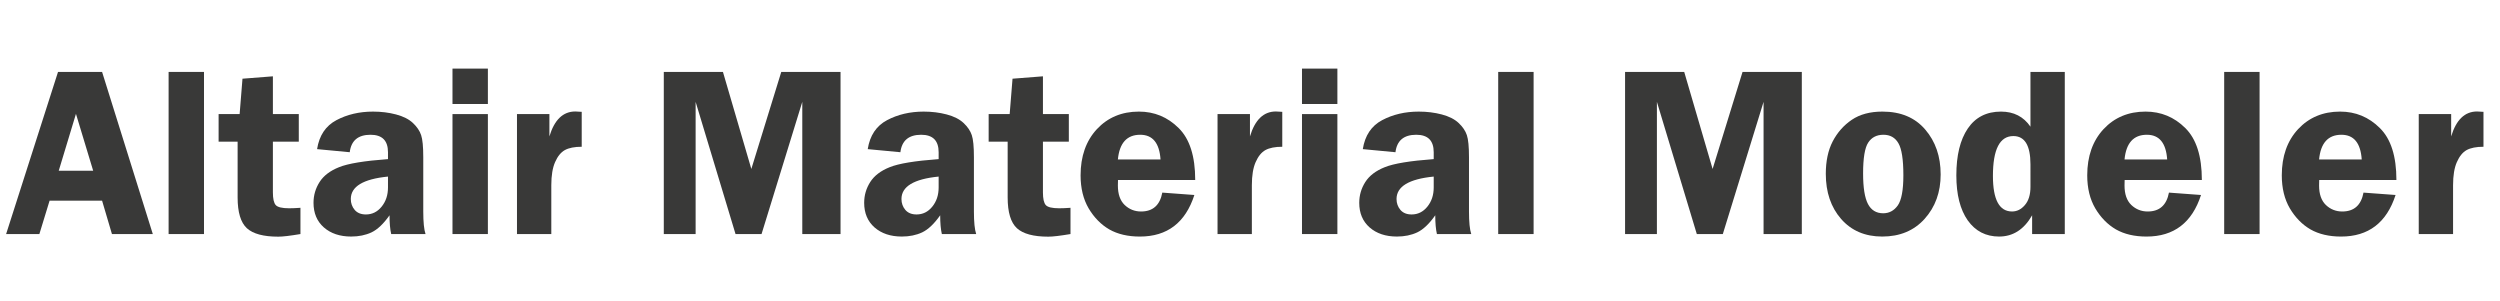 <?xml version="1.0" encoding="UTF-8" standalone="no"?>
<svg
   xmlns:dc="http://purl.org/dc/elements/1.1/"
   xmlns:cc="http://creativecommons.org/ns#"
   xmlns:rdf="http://www.w3.org/1999/02/22-rdf-syntax-ns#"
   xmlns:svg="http://www.w3.org/2000/svg"
   xmlns="http://www.w3.org/2000/svg"
   xmlns:sodipodi="http://sodipodi.sourceforge.net/DTD/sodipodi-0.dtd"
   xmlns:inkscape="http://www.inkscape.org/namespaces/inkscape"
   viewBox="0 0 665 80"
   version="1.1"
   id="svg913"
   sodipodi:docname="material_modeler_logo.svg"
   inkscape:version="1.0.1 (3bc2e813f5, 2020-09-07)">
  <sodipodi:namedview
     pagecolor="#ffffff"
     bordercolor="#666666"
     borderopacity="1"
     objecttolerance="10"
     gridtolerance="10"
     guidetolerance="10"
     inkscape:pageopacity="0"
     inkscape:pageshadow="2"
     inkscape:window-width="1920"
     inkscape:window-height="1013"
     id="namedview915"
     showgrid="false"
     inkscape:zoom="1.8299711"
     inkscape:cx="378.68005"
     inkscape:cy="38.616571"
     inkscape:window-x="-9"
     inkscape:window-y="-9"
     inkscape:window-maximized="1"
     inkscape:current-layer="svg913"
     inkscape:document-rotation="0" />
  <defs
     id="defs878">
    <style
       id="style876">
      .cls-1 {
        fill: #393938;
      }
    </style>
  </defs>
  <g
     aria-label="Altair Material Modeler"
     id="text925"
     style="font-weight:bold;font-size:61.333px;line-height:1.25;font-family:'Franklin Gothic Book';-inkscape-font-specification:'Franklin Gothic Book, Bold';fill:#393938;fill-opacity:1;stroke-width:1.939"
     transform="matrix(1.055,0,0,1.055,-8.238,-0.995)">
    <path
       d="M 33.548,19.078 46.336,59.957 H 36.034 l -2.486,-8.415 H 20.311 l -2.576,8.415 H 9.35 L 22.438,19.078 Z M 22.617,43.995 h 8.685 L 26.96,29.65 Z"
       style="font-style:normal;font-variant:normal;font-weight:bold;font-stretch:normal;font-size:61.333px;font-family:'Franklin Gothic Demi';-inkscape-font-specification:'Franklin Gothic Demi Bold';fill:#393938;fill-opacity:1;stroke-width:1.939"
       id="path67" />
    <path
       d="M 50.319,59.957 V 19.078 h 8.924 v 40.879 z"
       style="font-style:normal;font-variant:normal;font-weight:bold;font-stretch:normal;font-size:61.333px;font-family:'Franklin Gothic Demi';-inkscape-font-specification:'Franklin Gothic Demi Bold';fill:#393938;fill-opacity:1;stroke-width:1.939"
       id="path69" />
    <path
       d="m 76.613,36.657 v 12.788 q 0,2.396 0.719,3.204 0.719,0.809 3.384,0.809 1.228,0 2.845,-0.12 v 6.618 q -3.893,0.659 -5.6,0.659 -5.57,0 -7.906,-2.126 -2.336,-2.156 -2.336,-7.757 V 36.657 h -4.792 v -6.948 h 5.301 l 0.719,-8.924 7.667,-0.599 v 9.523 h 6.529 v 6.948 z"
       style="font-style:normal;font-variant:normal;font-weight:bold;font-stretch:normal;font-size:61.333px;font-family:'Franklin Gothic Demi';-inkscape-font-specification:'Franklin Gothic Demi Bold';fill:#393938;fill-opacity:1;stroke-width:1.939"
       id="path71" />
    <path
       d="m 115.097,59.957 h -8.655 q -0.419,-1.797 -0.419,-4.732 -2.276,3.234 -4.552,4.312 -2.246,1.048 -5.121,1.048 -4.253,0 -6.888,-2.306 -2.605,-2.306 -2.605,-6.199 0,-2.845 1.527,-5.241 1.527,-2.396 4.911,-3.743 3.384,-1.378 12.339,-2.036 v -1.737 q 0,-4.402 -4.402,-4.402 -4.702,0 -5.241,4.402 L 87.754,38.544 q 0.809,-5.151 4.882,-7.307 4.073,-2.156 9.224,-2.156 3.085,0 5.81,0.719 2.725,0.719 4.253,2.156 1.527,1.437 2.066,3.055 0.539,1.587 0.539,5.57 v 13.716 q 0,3.953 0.569,5.66 z m -9.464,-14.495 q -9.374,0.928 -9.374,5.66 0,1.587 0.988,2.755 0.988,1.138 2.815,1.138 2.366,0 3.953,-1.947 1.617,-1.977 1.617,-4.852 z"
       style="font-style:normal;font-variant:normal;font-weight:bold;font-stretch:normal;font-size:61.333px;font-family:'Franklin Gothic Demi';-inkscape-font-specification:'Franklin Gothic Demi Bold';fill:#393938;fill-opacity:1;stroke-width:1.939"
       id="path73" />
    <path
       d="m 130.819,29.709 v 30.247 h -8.924 v -30.247 z m 0,-11.47 v 8.924 h -8.924 v -8.924 z"
       style="font-style:normal;font-variant:normal;font-weight:bold;font-stretch:normal;font-size:61.333px;font-family:'Franklin Gothic Demi';-inkscape-font-specification:'Franklin Gothic Demi Bold';fill:#393938;fill-opacity:1;stroke-width:1.939"
       id="path75" />
    <path
       d="m 146.811,59.957 h -8.655 v -30.247 h 8.176 v 5.63 q 1.887,-6.289 6.529,-6.289 0.659,0 1.617,0.09 v 8.805 q -2.725,0 -4.253,0.839 -1.497,0.839 -2.456,3.025 -0.958,2.156 -0.958,5.84 z"
       style="font-style:normal;font-variant:normal;font-weight:bold;font-stretch:normal;font-size:61.333px;font-family:'Franklin Gothic Demi';-inkscape-font-specification:'Franklin Gothic Demi Bold';fill:#393938;fill-opacity:1;stroke-width:1.939"
       id="path77" />
    <path
       d="M 193.261,59.957 183.198,26.625 v 33.332 h -8.026 V 19.078 h 14.914 l 7.158,24.467 7.547,-24.467 h 14.944 v 40.879 h -9.643 V 26.625 l -10.272,33.332 z"
       style="font-style:normal;font-variant:normal;font-weight:bold;font-stretch:normal;font-size:61.333px;font-family:'Franklin Gothic Demi';-inkscape-font-specification:'Franklin Gothic Demi Bold';fill:#393938;fill-opacity:1;stroke-width:1.939"
       id="path79" />
    <path
       d="m 253.935,59.957 h -8.655 q -0.419,-1.797 -0.419,-4.732 -2.276,3.234 -4.552,4.312 -2.246,1.048 -5.121,1.048 -4.253,0 -6.888,-2.306 -2.605,-2.306 -2.605,-6.199 0,-2.845 1.527,-5.241 1.527,-2.396 4.911,-3.743 3.384,-1.378 12.339,-2.036 v -1.737 q 0,-4.402 -4.402,-4.402 -4.702,0 -5.241,4.402 l -8.236,-0.779 q 0.809,-5.151 4.882,-7.307 4.073,-2.156 9.224,-2.156 3.085,0 5.81,0.719 2.725,0.719 4.253,2.156 1.527,1.437 2.066,3.055 0.539,1.587 0.539,5.57 v 13.716 q 0,3.953 0.569,5.66 z m -9.464,-14.495 q -9.374,0.928 -9.374,5.66 0,1.587 0.988,2.755 0.988,1.138 2.815,1.138 2.366,0 3.953,-1.947 1.617,-1.977 1.617,-4.852 z"
       style="font-style:normal;font-variant:normal;font-weight:bold;font-stretch:normal;font-size:61.333px;font-family:'Franklin Gothic Demi';-inkscape-font-specification:'Franklin Gothic Demi Bold';fill:#393938;fill-opacity:1;stroke-width:1.939"
       id="path81" />
    <path
       d="m 270.766,36.657 v 12.788 q 0,2.396 0.719,3.204 0.719,0.809 3.384,0.809 1.228,0 2.845,-0.12 v 6.618 q -3.893,0.659 -5.6,0.659 -5.57,0 -7.906,-2.126 -2.336,-2.156 -2.336,-7.757 V 36.657 h -4.792 v -6.948 h 5.301 l 0.719,-8.924 7.667,-0.599 v 9.523 h 6.529 v 6.948 z"
       style="font-style:normal;font-variant:normal;font-weight:bold;font-stretch:normal;font-size:61.333px;font-family:'Franklin Gothic Demi';-inkscape-font-specification:'Franklin Gothic Demi Bold';fill:#393938;fill-opacity:1;stroke-width:1.939"
       id="path83" />
    <path
       d="m 309.159,46.331 h -19.466 q -0.03,0.809 -0.03,1.408 0,3.234 1.707,4.882 1.737,1.647 4.133,1.647 4.462,0 5.361,-4.762 l 8.086,0.599 q -3.384,10.482 -13.746,10.482 -4.522,0 -7.697,-1.797 -3.145,-1.827 -5.211,-5.301 -2.036,-3.474 -2.036,-8.326 0,-7.217 4.103,-11.65 4.133,-4.432 10.602,-4.432 5.84,0 10.003,4.133 4.193,4.103 4.193,13.117 z m -19.496,-5.181 h 10.751 q -0.419,-6.229 -5.121,-6.229 -5.031,0 -5.63,6.229 z"
       style="font-style:normal;font-variant:normal;font-weight:bold;font-stretch:normal;font-size:61.333px;font-family:'Franklin Gothic Demi';-inkscape-font-specification:'Franklin Gothic Demi Bold';fill:#393938;fill-opacity:1;stroke-width:1.939"
       id="path85" />
    <path
       d="m 323.444,59.957 h -8.655 v -30.247 h 8.176 v 5.63 q 1.887,-6.289 6.529,-6.289 0.659,0 1.617,0.09 v 8.805 q -2.725,0 -4.253,0.839 -1.497,0.839 -2.456,3.025 -0.958,2.156 -0.958,5.84 z"
       style="font-style:normal;font-variant:normal;font-weight:bold;font-stretch:normal;font-size:61.333px;font-family:'Franklin Gothic Demi';-inkscape-font-specification:'Franklin Gothic Demi Bold';fill:#393938;fill-opacity:1;stroke-width:1.939"
       id="path87" />
    <path
       d="m 345.007,29.709 v 30.247 h -8.924 v -30.247 z m 0,-11.47 v 8.924 h -8.924 v -8.924 z"
       style="font-style:normal;font-variant:normal;font-weight:bold;font-stretch:normal;font-size:61.333px;font-family:'Franklin Gothic Demi';-inkscape-font-specification:'Franklin Gothic Demi Bold';fill:#393938;fill-opacity:1;stroke-width:1.939"
       id="path89" />
    <path
       d="m 378.758,59.957 h -8.655 q -0.419,-1.797 -0.419,-4.732 -2.276,3.234 -4.552,4.312 -2.246,1.048 -5.121,1.048 -4.253,0 -6.888,-2.306 -2.605,-2.306 -2.605,-6.199 0,-2.845 1.527,-5.241 1.527,-2.396 4.911,-3.743 3.384,-1.378 12.339,-2.036 v -1.737 q 0,-4.402 -4.402,-4.402 -4.702,0 -5.241,4.402 l -8.236,-0.779 q 0.809,-5.151 4.882,-7.307 4.073,-2.156 9.224,-2.156 3.085,0 5.81,0.719 2.725,0.719 4.253,2.156 1.527,1.437 2.066,3.055 0.539,1.587 0.539,5.57 v 13.716 q 0,3.953 0.569,5.66 z m -9.464,-14.495 q -9.374,0.928 -9.374,5.66 0,1.587 0.988,2.755 0.988,1.138 2.815,1.138 2.366,0 3.953,-1.947 1.617,-1.977 1.617,-4.852 z"
       style="font-style:normal;font-variant:normal;font-weight:bold;font-stretch:normal;font-size:61.333px;font-family:'Franklin Gothic Demi';-inkscape-font-specification:'Franklin Gothic Demi Bold';fill:#393938;fill-opacity:1;stroke-width:1.939"
       id="path91" />
    <path
       d="M 385.556,59.957 V 19.078 h 8.924 v 40.879 z"
       style="font-style:normal;font-variant:normal;font-weight:bold;font-stretch:normal;font-size:61.333px;font-family:'Franklin Gothic Demi';-inkscape-font-specification:'Franklin Gothic Demi Bold';fill:#393938;fill-opacity:1;stroke-width:1.939"
       id="path93" />
    <path
       d="m 435.629,59.957 -10.062,-33.332 v 33.332 h -8.026 V 19.078 h 14.914 l 7.158,24.467 7.547,-24.467 h 14.944 v 40.879 h -9.643 V 26.625 L 442.188,59.957 Z"
       style="font-style:normal;font-variant:normal;font-weight:bold;font-stretch:normal;font-size:61.333px;font-family:'Franklin Gothic Demi';-inkscape-font-specification:'Franklin Gothic Demi Bold';fill:#393938;fill-opacity:1;stroke-width:1.939"
       id="path95" />
    <path
       d="m 482.437,29.081 q 6.918,0 10.781,4.522 3.893,4.522 3.893,11.32 0,6.708 -4.043,11.201 -4.013,4.462 -10.691,4.462 -6.469,0 -10.362,-4.432 -3.863,-4.432 -3.863,-11.38 0,-4.822 1.737,-8.176 1.767,-3.384 4.822,-5.451 3.055,-2.066 7.727,-2.066 z m 0.24,5.84 q -2.546,0 -3.833,1.977 -1.288,1.947 -1.288,7.786 0,5.361 1.228,7.697 1.228,2.336 3.833,2.336 2.276,0 3.684,-1.977 1.408,-2.007 1.408,-7.607 0,-5.96 -1.258,-8.086 -1.228,-2.126 -3.773,-2.126 z"
       style="font-style:normal;font-variant:normal;font-weight:bold;font-stretch:normal;font-size:61.333px;font-family:'Franklin Gothic Demi';-inkscape-font-specification:'Franklin Gothic Demi Bold';fill:#393938;fill-opacity:1;stroke-width:1.939"
       id="path97" />
    <path
       d="m 528.408,19.078 v 40.879 h -8.236 v -4.732 q -3.055,5.361 -8.326,5.361 -5.001,0 -7.906,-4.073 -2.875,-4.103 -2.875,-11.35 0,-7.547 2.875,-11.799 2.905,-4.283 8.385,-4.283 4.822,0 7.427,3.803 V 19.078 Z m -8.655,23.299 q 0,-7.128 -4.312,-7.128 -5.151,0 -5.151,10.062 0,8.954 4.822,8.954 1.857,0 3.234,-1.617 1.408,-1.617 1.408,-4.612 z"
       style="font-style:normal;font-variant:normal;font-weight:bold;font-stretch:normal;font-size:61.333px;font-family:'Franklin Gothic Demi';-inkscape-font-specification:'Franklin Gothic Demi Bold';fill:#393938;fill-opacity:1;stroke-width:1.939"
       id="path99" />
    <path
       d="m 562.967,46.331 h -19.466 q -0.03,0.809 -0.03,1.408 0,3.234 1.707,4.882 1.737,1.647 4.133,1.647 4.462,0 5.361,-4.762 l 8.086,0.599 q -3.384,10.482 -13.746,10.482 -4.522,0 -7.697,-1.797 -3.145,-1.827 -5.211,-5.301 -2.036,-3.474 -2.036,-8.326 0,-7.217 4.103,-11.65 4.133,-4.432 10.602,-4.432 5.84,0 10.003,4.133 4.193,4.103 4.193,13.117 z m -19.496,-5.181 h 10.751 q -0.419,-6.229 -5.121,-6.229 -5.031,0 -5.63,6.229 z"
       style="font-style:normal;font-variant:normal;font-weight:bold;font-stretch:normal;font-size:61.333px;font-family:'Franklin Gothic Demi';-inkscape-font-specification:'Franklin Gothic Demi Bold';fill:#393938;fill-opacity:1;stroke-width:1.939"
       id="path101" />
    <path
       d="M 568.598,59.957 V 19.078 h 8.924 v 40.879 z"
       style="font-style:normal;font-variant:normal;font-weight:bold;font-stretch:normal;font-size:61.333px;font-family:'Franklin Gothic Demi';-inkscape-font-specification:'Franklin Gothic Demi Bold';fill:#393938;fill-opacity:1;stroke-width:1.939"
       id="path103" />
    <path
       d="m 612.022,46.331 h -19.466 q -0.03,0.809 -0.03,1.408 0,3.234 1.707,4.882 1.737,1.647 4.133,1.647 4.462,0 5.361,-4.762 l 8.086,0.599 q -3.384,10.482 -13.746,10.482 -4.522,0 -7.697,-1.797 -3.145,-1.827 -5.211,-5.301 -2.036,-3.474 -2.036,-8.326 0,-7.217 4.103,-11.65 4.133,-4.432 10.602,-4.432 5.84,0 10.003,4.133 4.193,4.103 4.193,13.117 z M 592.526,41.15 h 10.751 q -0.419,-6.229 -5.121,-6.229 -5.031,0 -5.63,6.229 z"
       style="font-style:normal;font-variant:normal;font-weight:bold;font-stretch:normal;font-size:61.333px;font-family:'Franklin Gothic Demi';-inkscape-font-specification:'Franklin Gothic Demi Bold';fill:#393938;fill-opacity:1;stroke-width:1.939"
       id="path105" />
    <path
       d="m 626.307,59.957 h -8.655 v -30.247 h 8.176 v 5.63 q 1.887,-6.289 6.529,-6.289 0.659,0 1.617,0.09 v 8.805 q -2.725,0 -4.253,0.839 -1.497,0.839 -2.456,3.025 -0.958,2.156 -0.958,5.84 z"
       style="font-style:normal;font-variant:normal;font-weight:bold;font-stretch:normal;font-size:61.333px;font-family:'Franklin Gothic Demi';-inkscape-font-specification:'Franklin Gothic Demi Bold';fill:#393938;fill-opacity:1;stroke-width:1.939"
       id="path107" />
  </g>
</svg>

